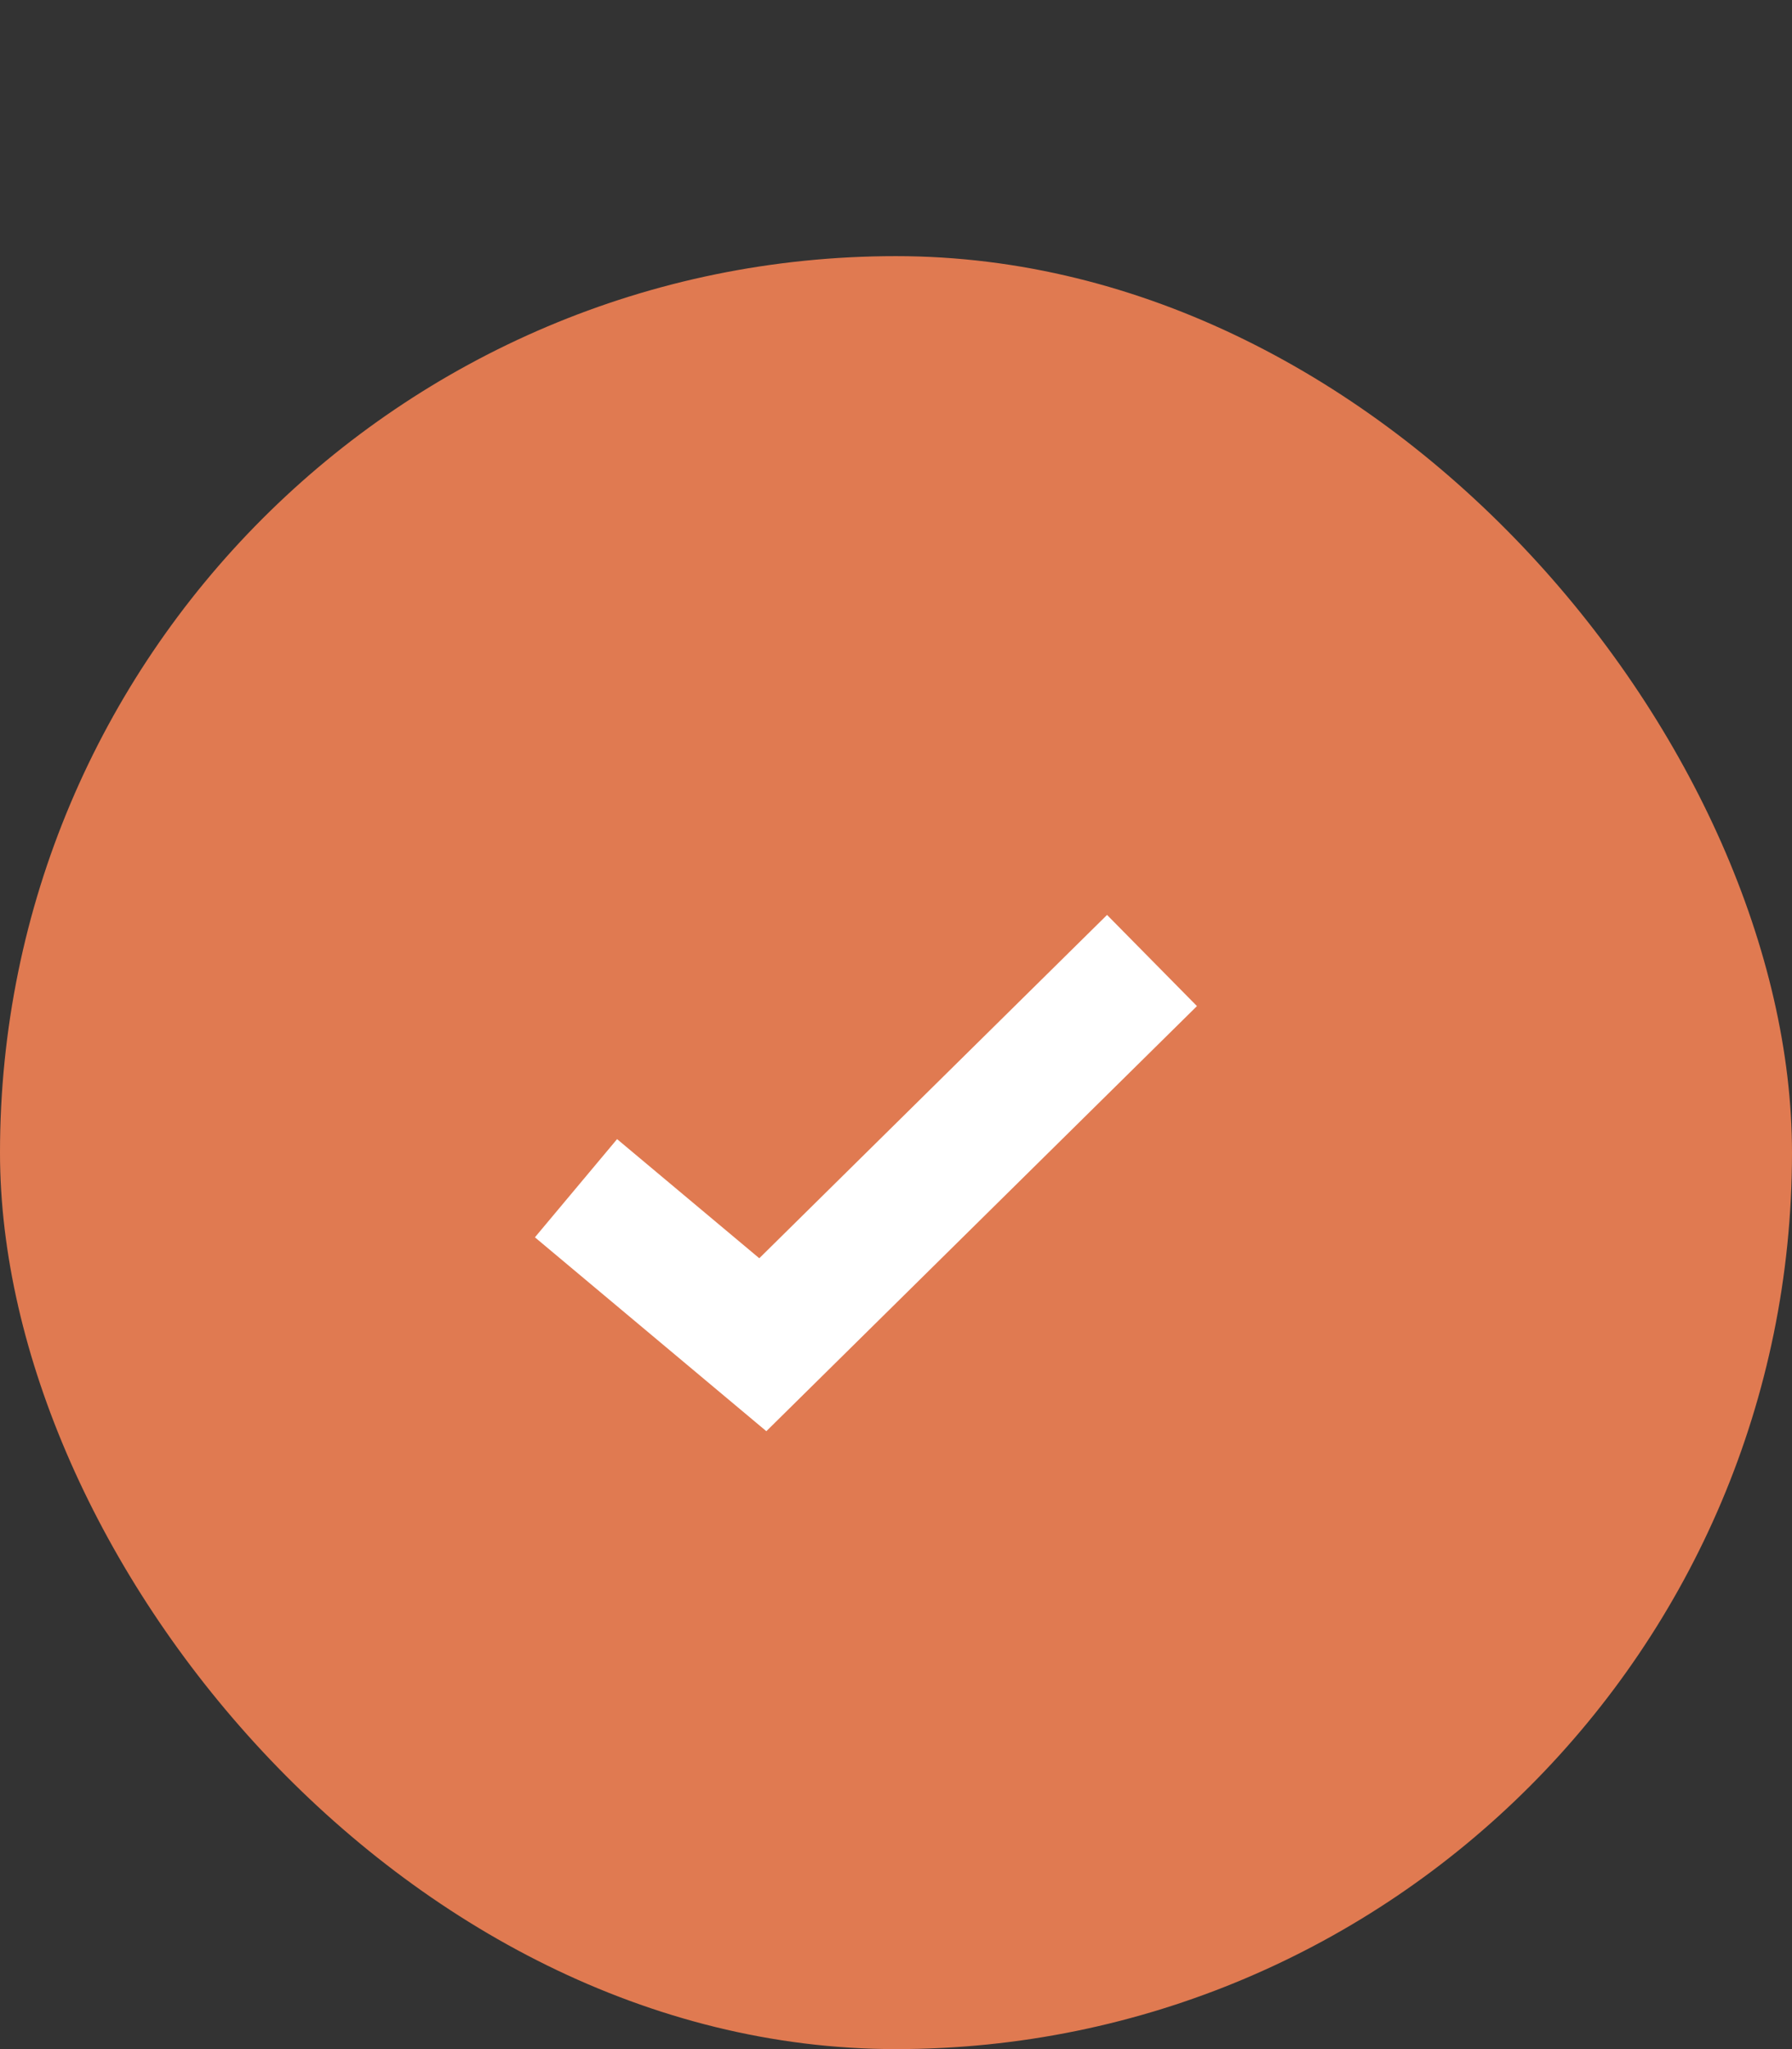 <?xml version="1.0" encoding="utf-8"?>
<svg xmlns="http://www.w3.org/2000/svg" fill="none" height="100%" overflow="visible" preserveAspectRatio="none" style="display: block;" viewBox="0 0 28 32" width="100%">
<rect x="0" y="0" width="28" height="32" fill="#333333" stroke="none"/>
<g id="Frame 82">
<g id="Background">
<rect fill="#E07A51" height="28" rx="14" width="28" y="4"/>
<path d="M18 15L11.919 21L9 18.556" id="Vector 1" stroke="white" stroke-width="2"/>
</g>
</g>
</svg>